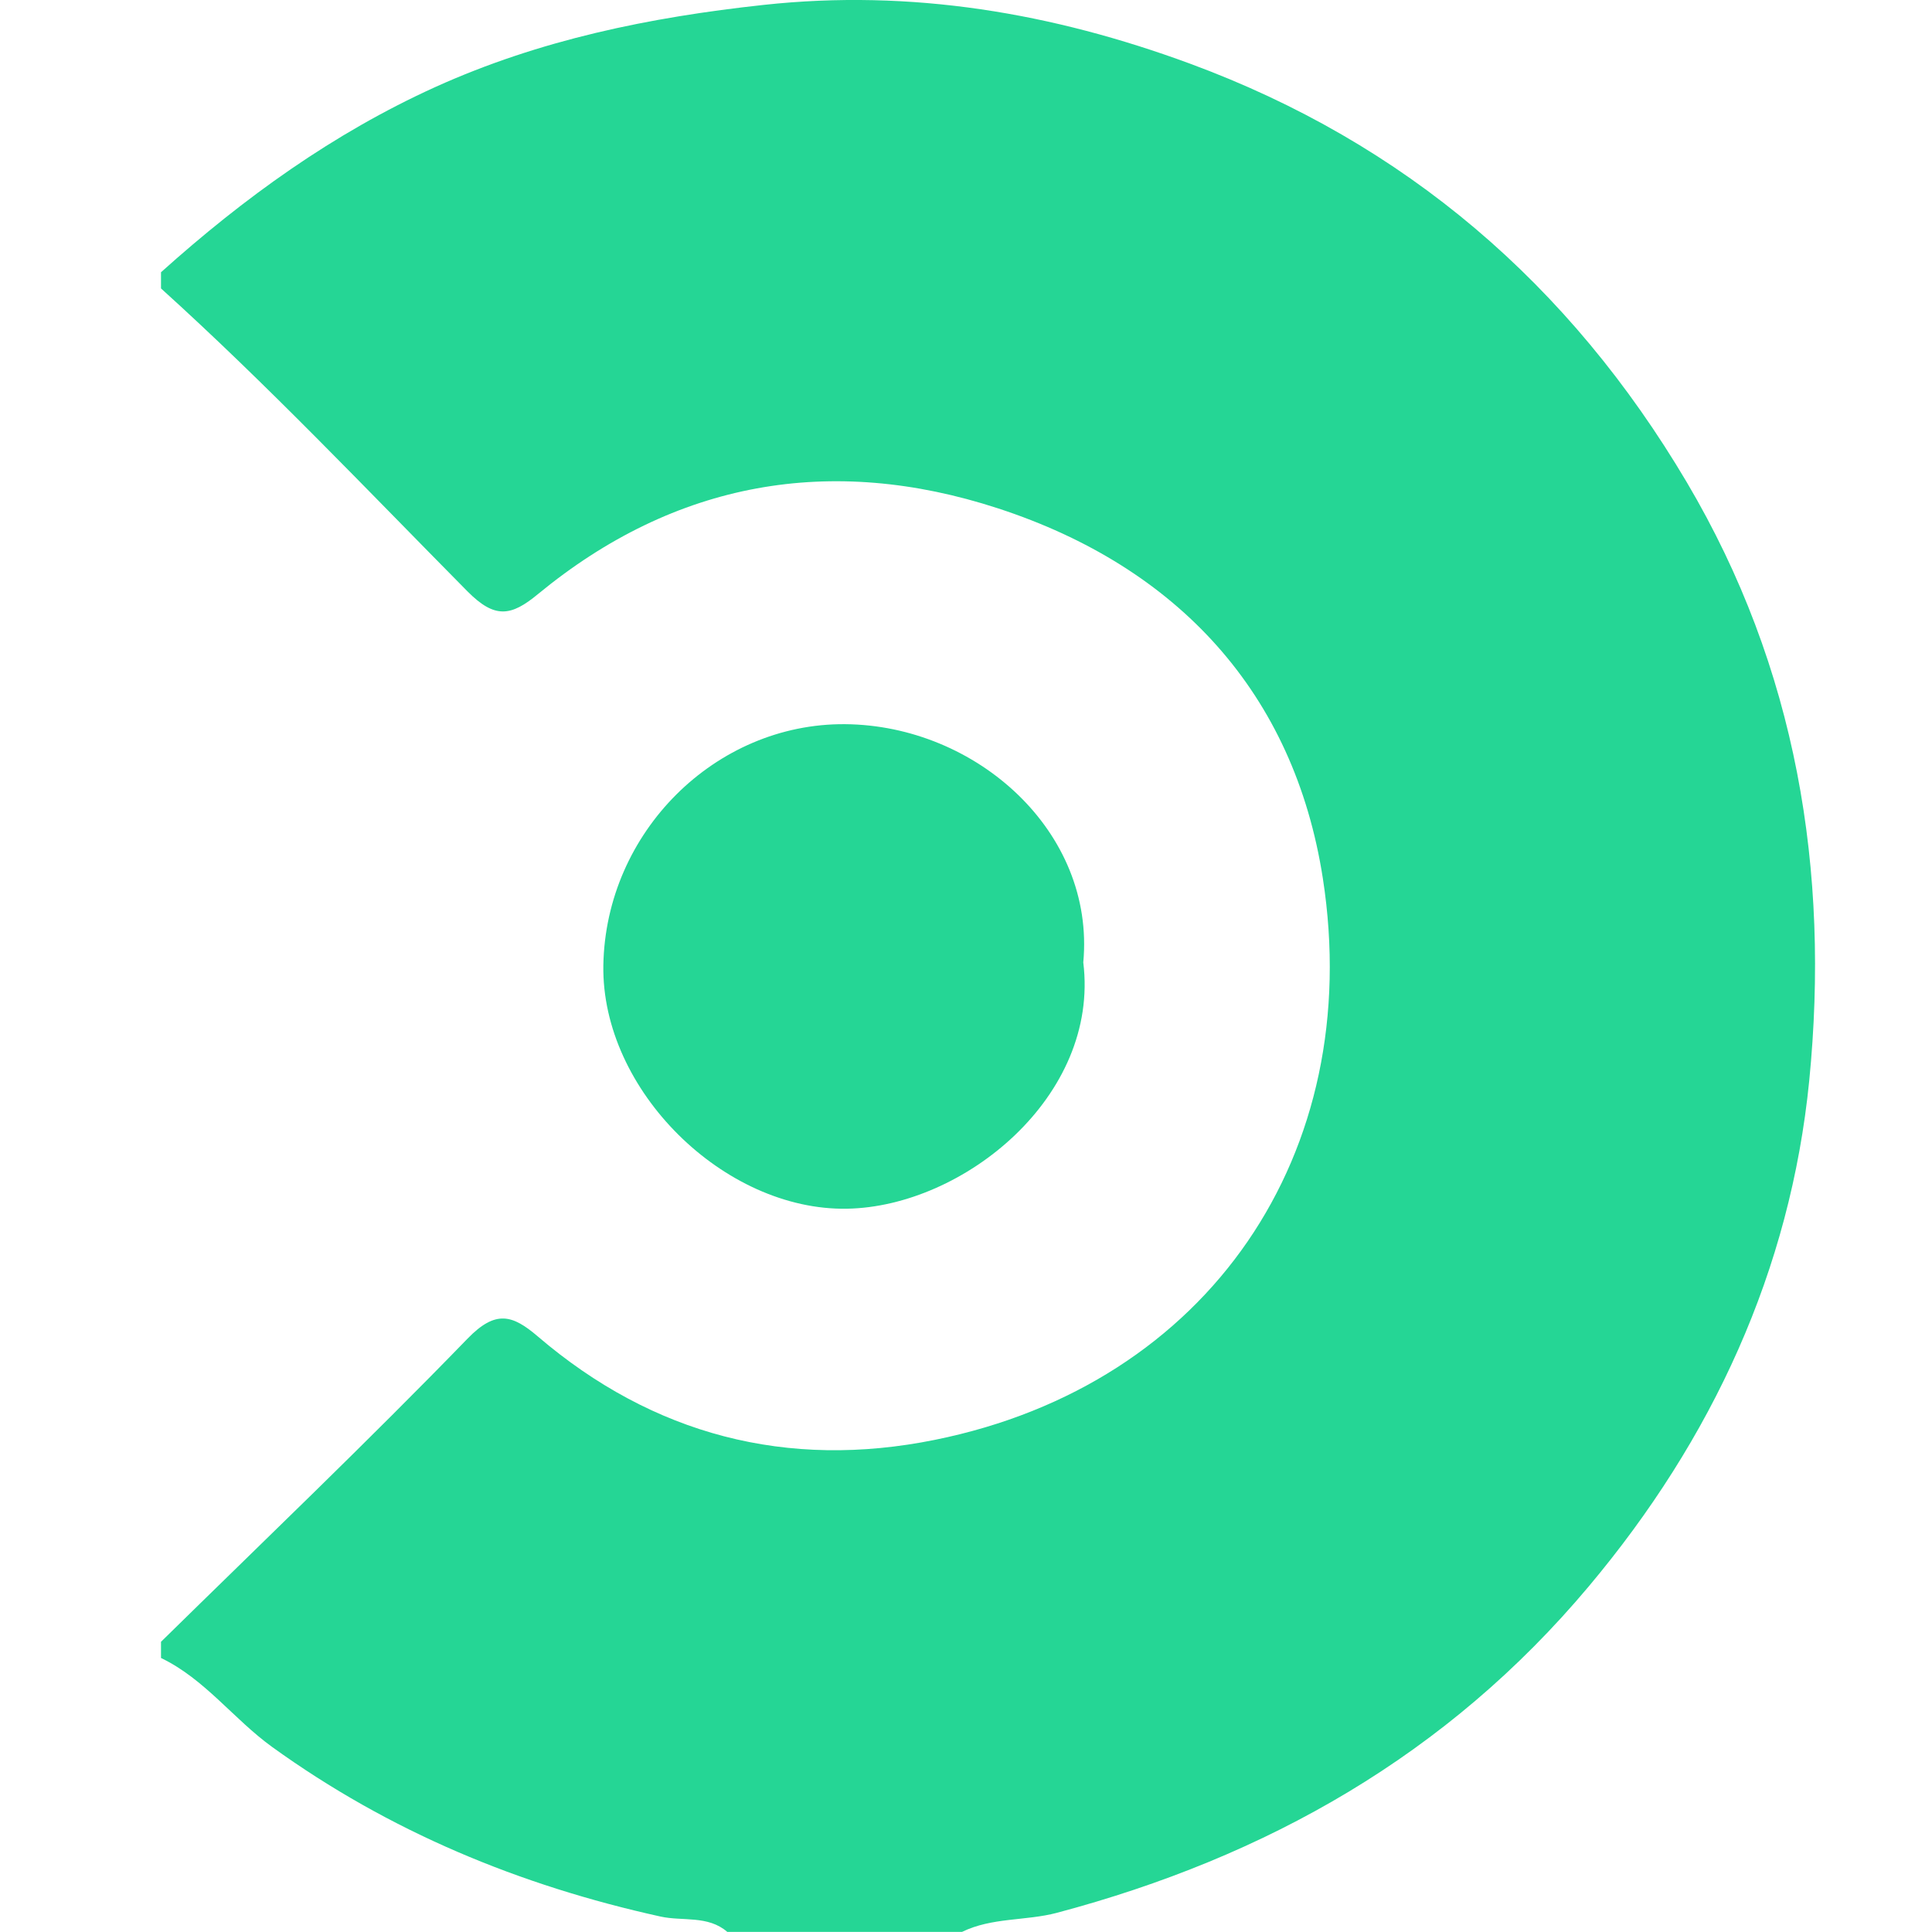 <svg width="24" height="24" viewBox="0 0 24 24" fill="none" xmlns="http://www.w3.org/2000/svg">
<path d="M2 3.382C3.029 2.458 4.14 1.656 5.408 1.081C6.706 0.494 8.068 0.215 9.485 0.061C11.325 -0.139 13.078 0.163 14.778 0.789C17.457 1.776 19.499 3.532 20.954 5.991C22.321 8.303 22.732 10.82 22.475 13.424C22.241 15.777 21.274 17.875 19.735 19.708C17.981 21.798 15.736 23.069 13.128 23.762C12.741 23.864 12.322 23.817 11.95 23.999H9.035C8.794 23.79 8.481 23.869 8.205 23.808C6.455 23.422 4.838 22.753 3.38 21.701C2.9 21.354 2.545 20.858 2 20.596C2 20.529 2 20.462 2 20.395C3.274 19.144 4.566 17.91 5.808 16.629C6.157 16.269 6.366 16.332 6.681 16.602C8.114 17.827 9.779 18.258 11.615 17.886C15.018 17.198 16.962 14.327 16.433 10.912C16.076 8.614 14.634 7.045 12.398 6.315C10.321 5.637 8.385 5.978 6.683 7.38C6.348 7.657 6.147 7.689 5.807 7.346C4.553 6.078 3.325 4.781 2 3.583V3.382Z" fill="#25D695"/>
<path d="M13.457 11.956C13.662 13.619 11.969 14.99 10.523 15.015C8.997 15.043 7.47 13.544 7.495 11.992C7.523 10.339 8.885 8.984 10.497 8.996C12.129 9.009 13.607 10.333 13.457 11.955V11.956Z" fill="#25D695"/>
</svg>
